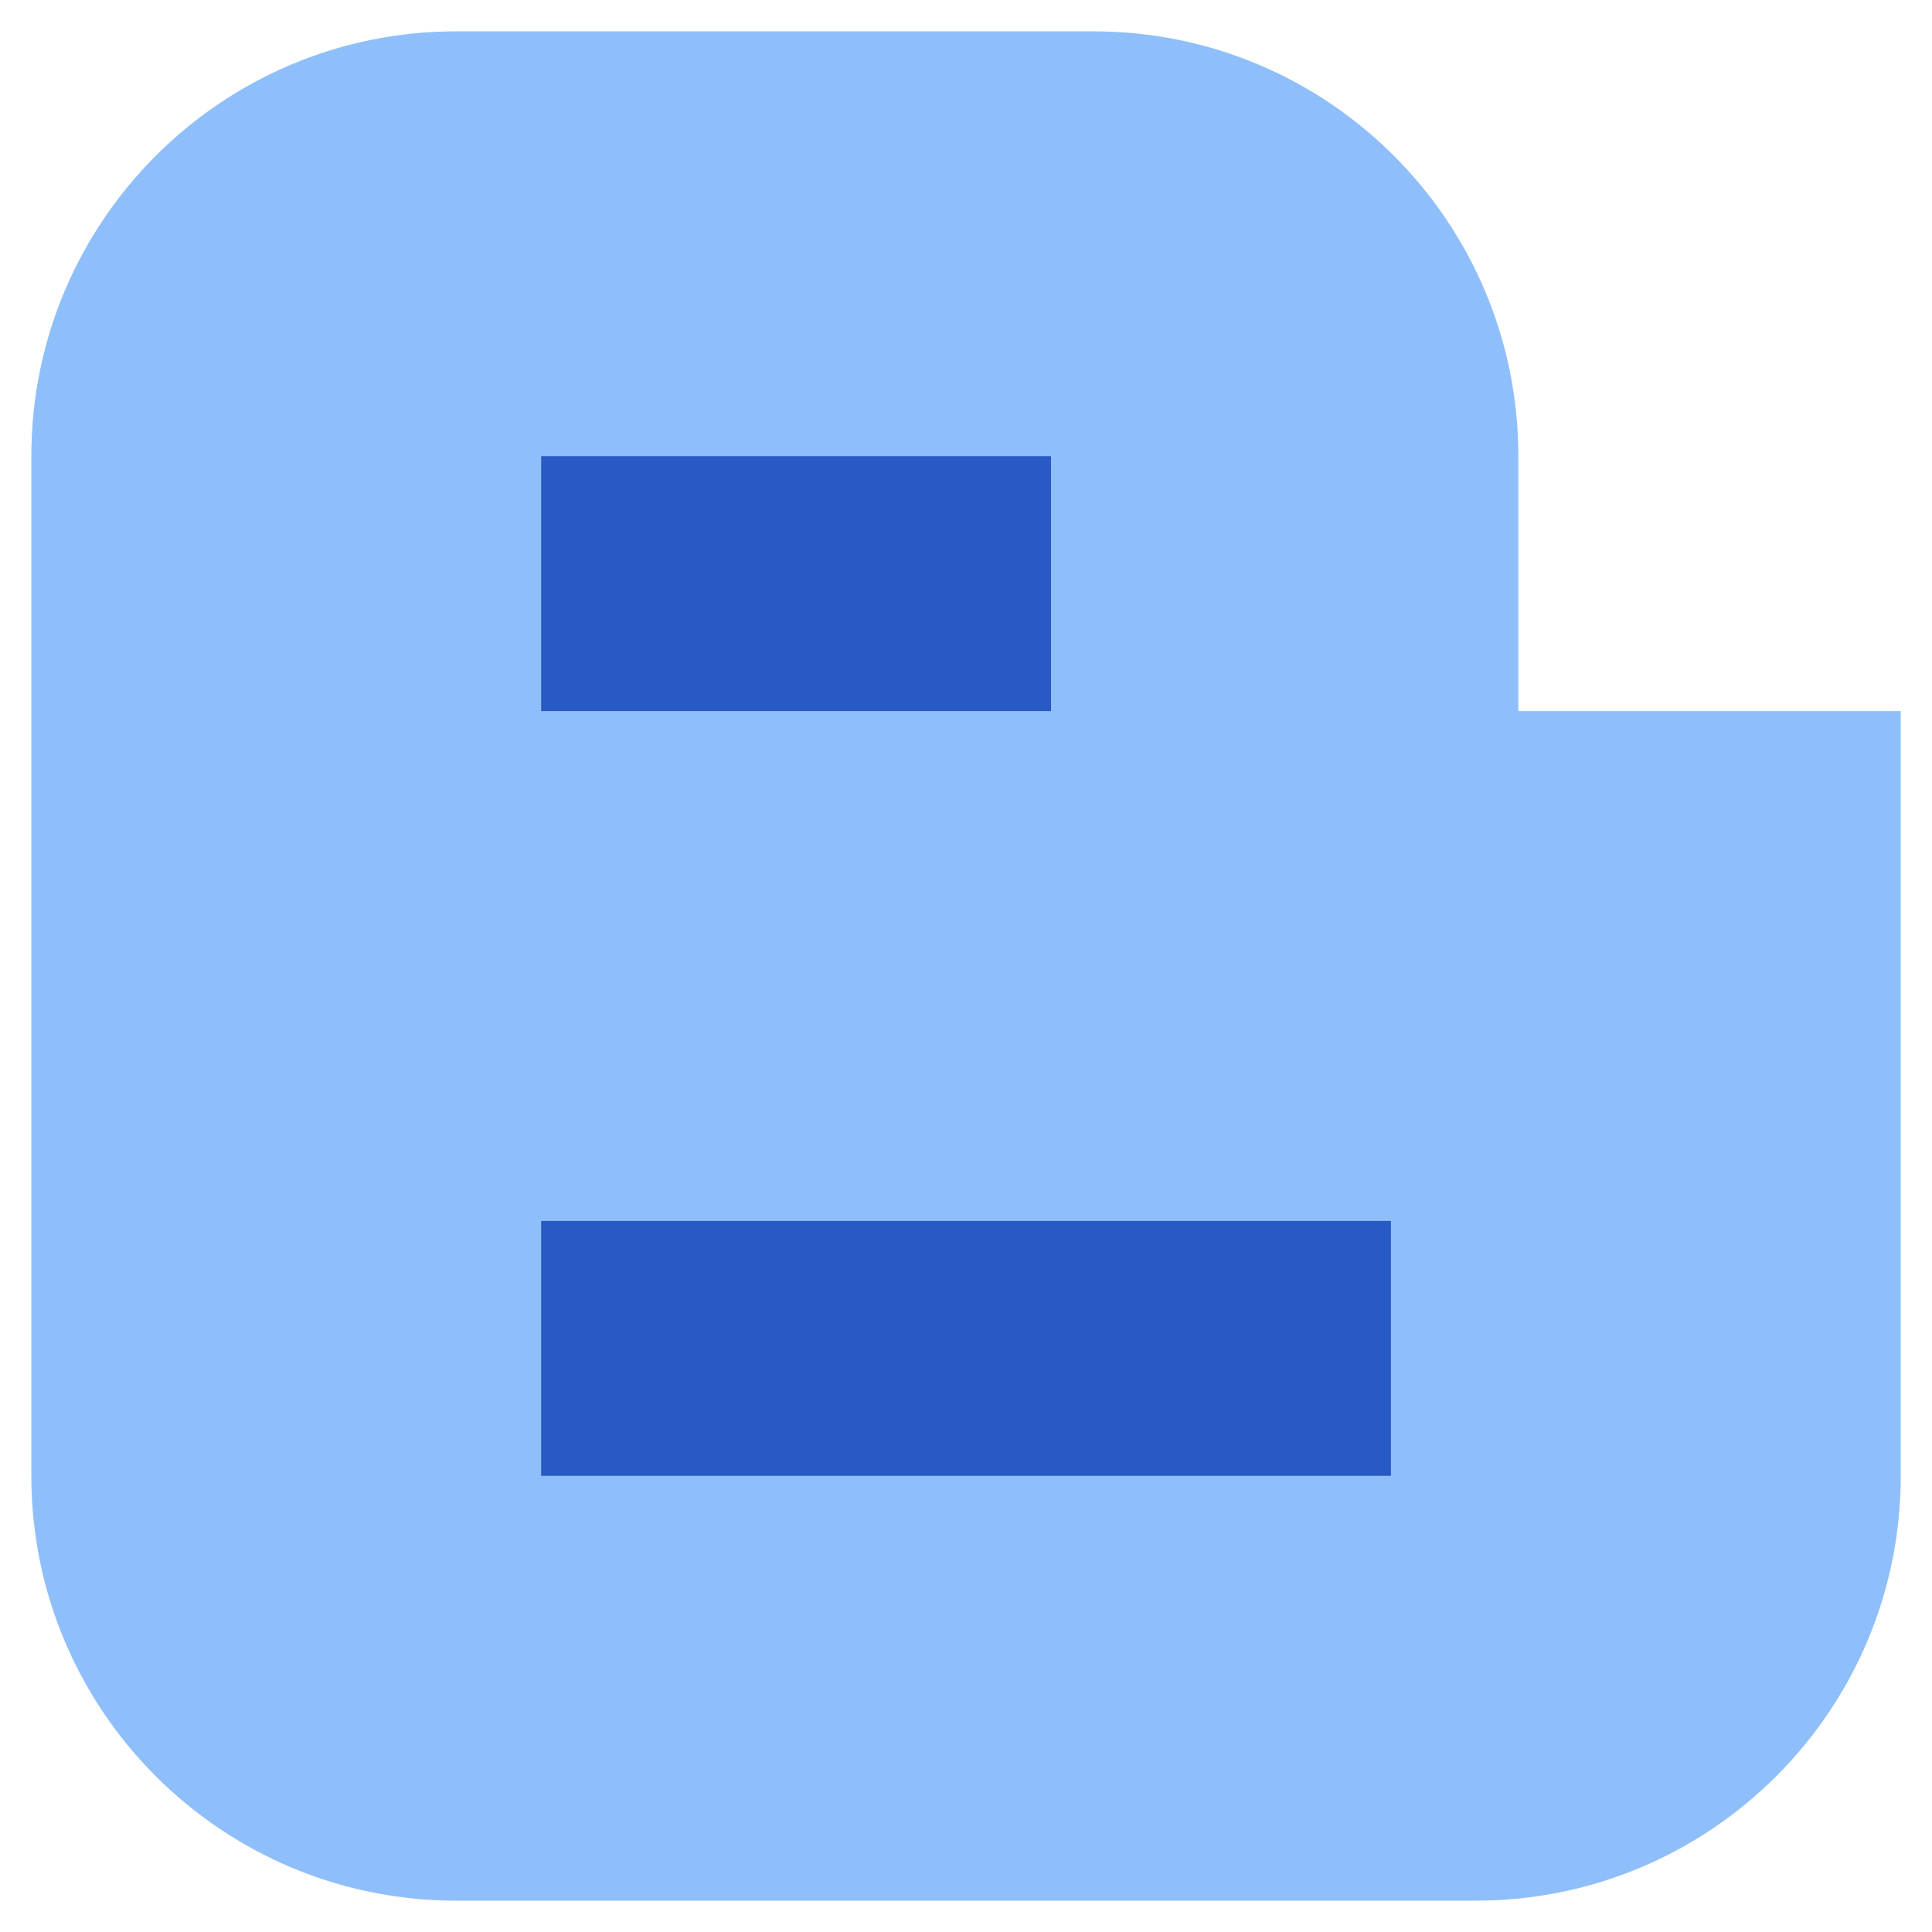 <svg xmlns="http://www.w3.org/2000/svg" width="18" height="18" viewBox="0 0 18 18" fill="none"><path fill-rule="evenodd" clip-rule="evenodd" d="M4.25 0.292C2.064 0.292 0.292 2.064 0.292 4.25V13.75C0.292 15.936 2.064 17.708 4.25 17.708H13.75C15.936 17.708 17.709 15.936 17.709 13.75V6.625H14.146V4.25C14.146 2.064 12.374 0.292 10.188 0.292H4.25Z" fill="#8FBFFA"></path><path fill-rule="evenodd" clip-rule="evenodd" d="M5.042 6.625H9.792V4.25H5.042V6.625ZM5.042 13.75H12.959V11.375H5.042V13.75Z" fill="#2859C5"></path></svg>